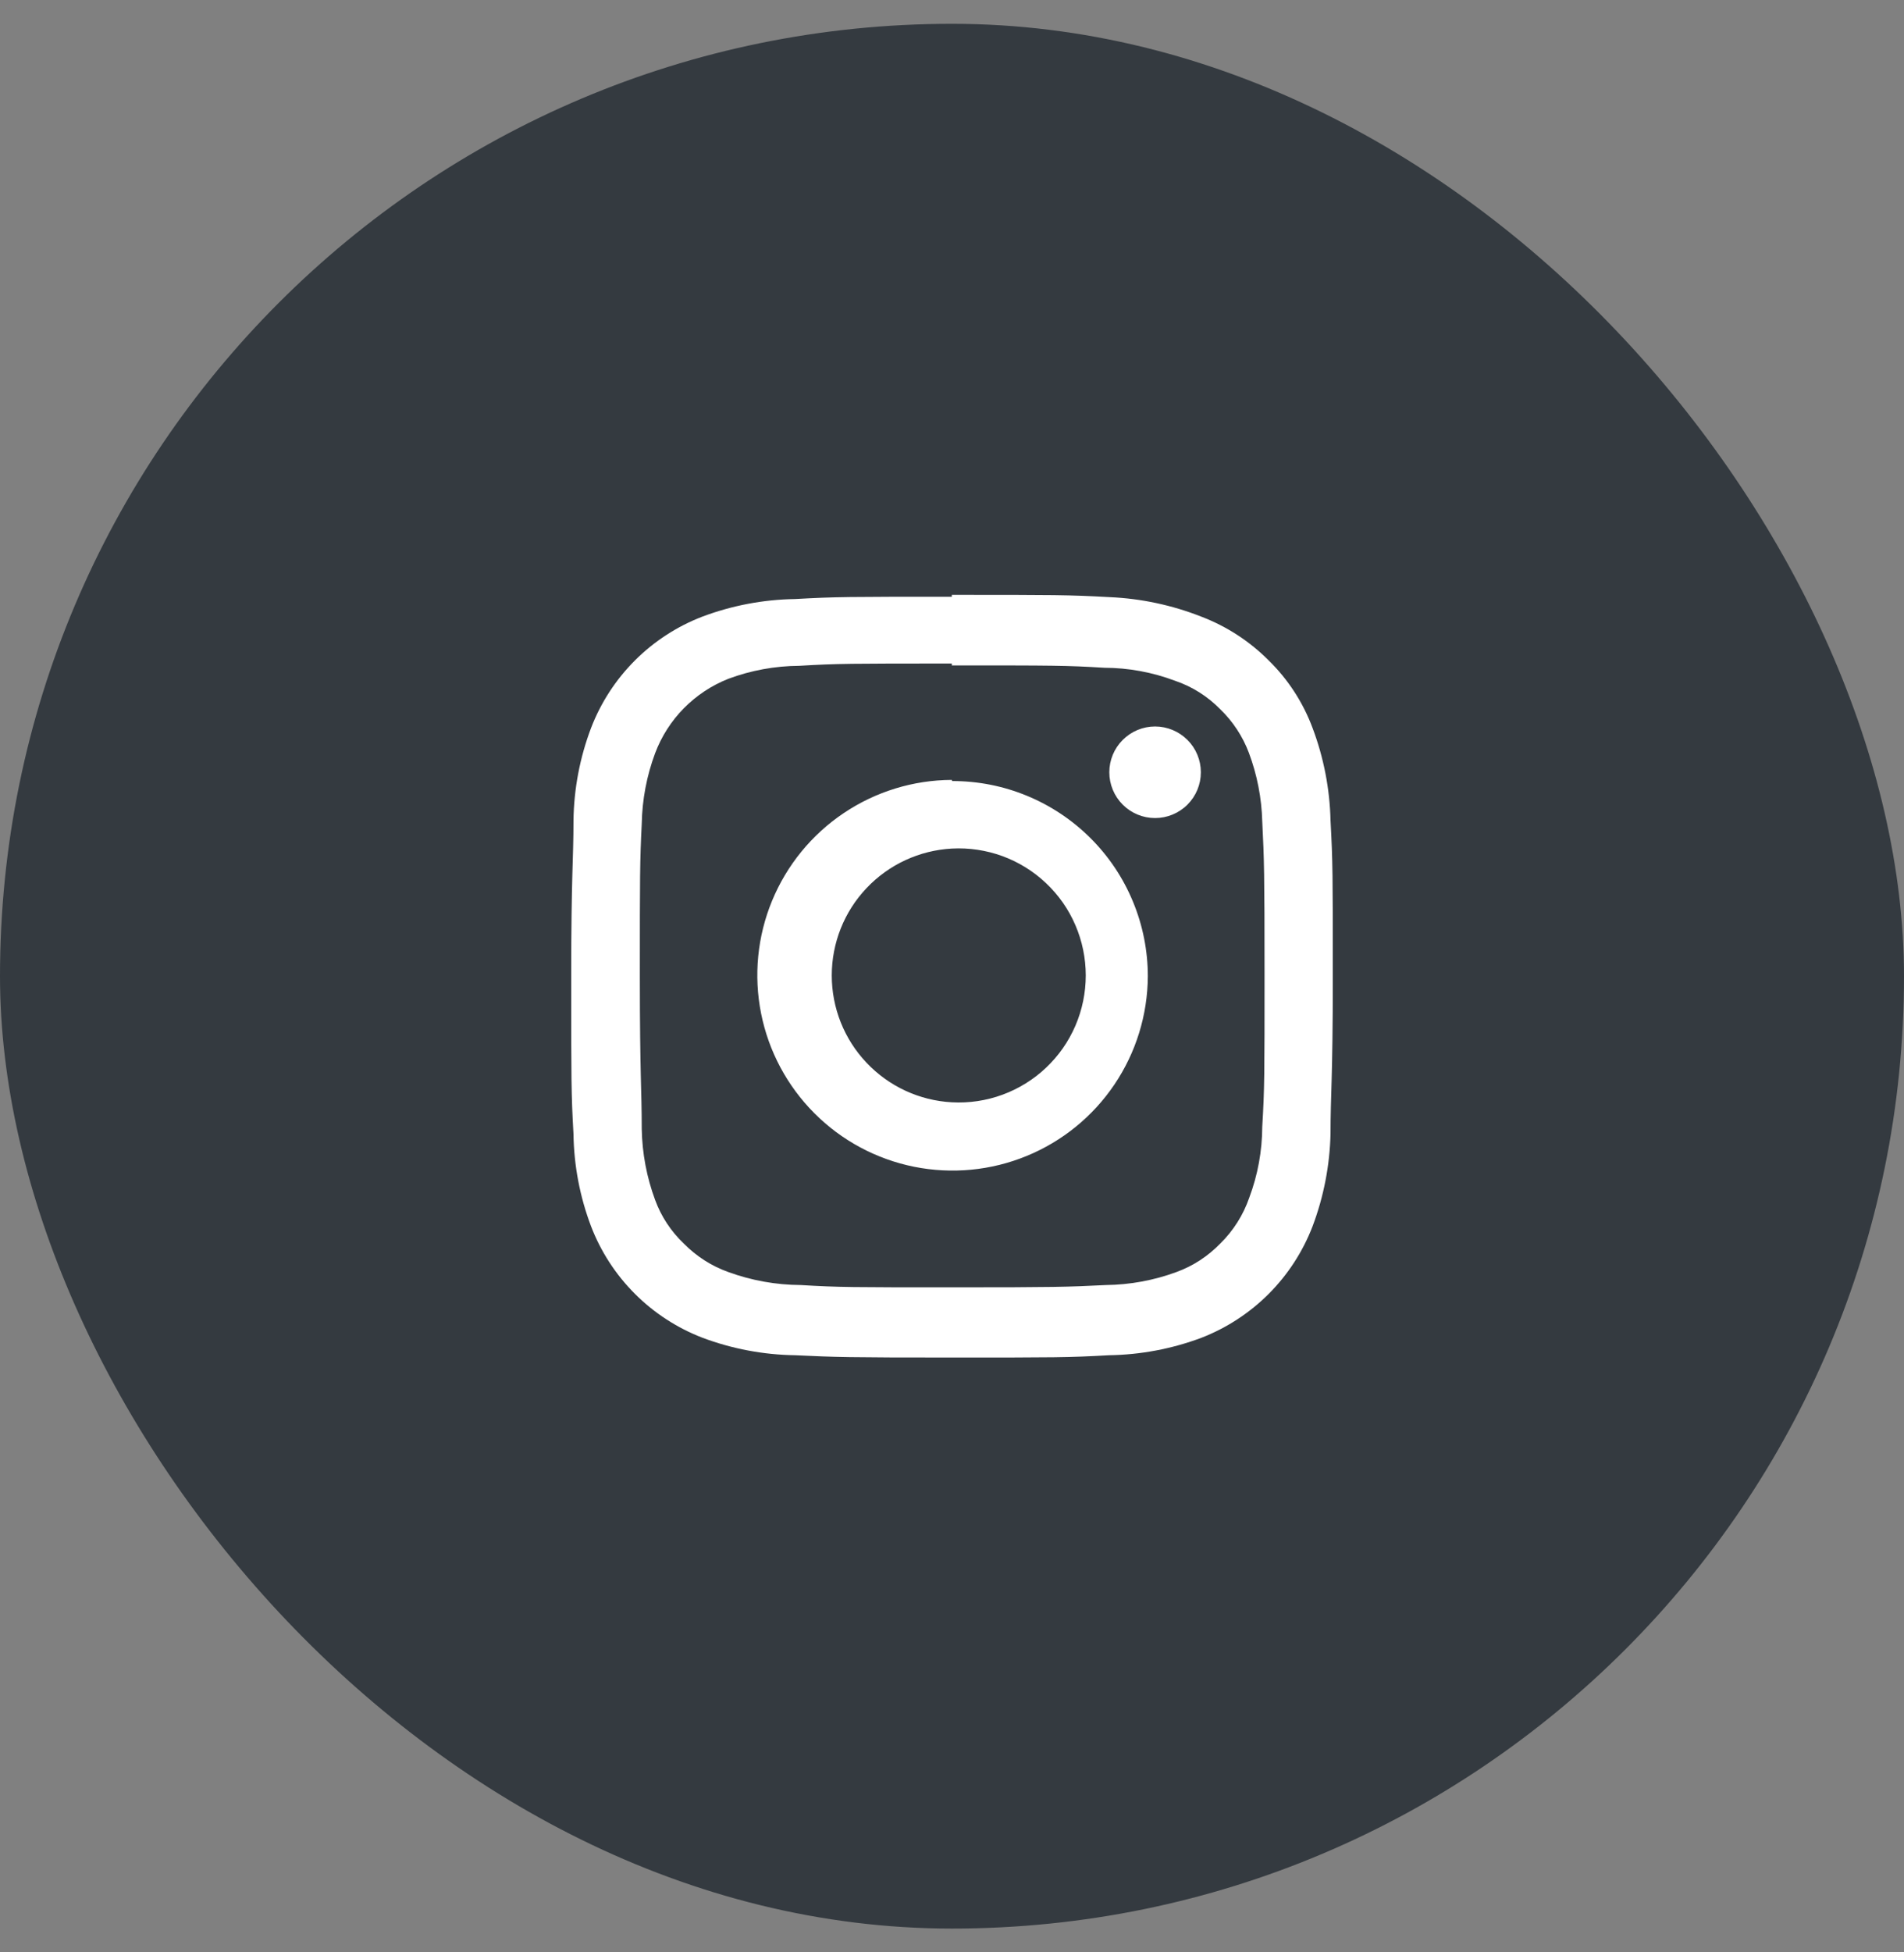 <svg width="40" height="41" viewBox="0 0 40 41" fill="none" xmlns="http://www.w3.org/2000/svg">
<rect x="0" y="0" width="40" height="41" fill="#808080" stroke="none"/>
<rect y="0.5" width="40" height="40" rx="20" fill="#343A40"/>
<g clip-path="url(#clip0_7381_834)">
<g clip-path="url(#clip1_7381_834)">
<path d="M25.228 16.218C25.228 16.473 25.127 16.717 24.946 16.898C24.766 17.078 24.521 17.179 24.266 17.179C24.011 17.179 23.767 17.078 23.587 16.898C23.406 16.717 23.305 16.473 23.305 16.218C23.305 15.963 23.406 15.718 23.587 15.538C23.767 15.358 24.011 15.256 24.266 15.256C24.521 15.256 24.766 15.358 24.946 15.538C25.127 15.718 25.228 15.963 25.228 16.218ZM19.996 23.148C19.315 23.111 18.674 22.814 18.205 22.318C17.735 21.823 17.474 21.166 17.474 20.484C17.474 19.802 17.735 19.145 18.205 18.65C18.674 18.154 19.315 17.858 19.996 17.82C20.358 17.8 20.721 17.855 21.061 17.979C21.401 18.104 21.713 18.297 21.976 18.547C22.24 18.796 22.45 19.096 22.593 19.43C22.736 19.763 22.81 20.122 22.81 20.484C22.81 20.847 22.736 21.206 22.593 21.539C22.45 21.872 22.24 22.172 21.976 22.422C21.713 22.671 21.401 22.864 21.061 22.989C20.721 23.114 20.358 23.168 19.996 23.148ZM19.996 16.378C19.186 16.381 18.396 16.624 17.724 17.076C17.052 17.527 16.529 18.168 16.22 18.916C15.911 19.664 15.831 20.487 15.989 21.281C16.147 22.076 16.537 22.805 17.109 23.378C17.68 23.951 18.409 24.342 19.203 24.502C19.997 24.661 20.82 24.583 21.569 24.275C22.318 23.968 22.959 23.446 23.412 22.775C23.865 22.104 24.109 21.314 24.114 20.504C24.114 19.965 24.008 19.431 23.801 18.933C23.595 18.434 23.292 17.982 22.91 17.601C22.528 17.22 22.075 16.918 21.576 16.712C21.078 16.506 20.543 16.401 20.004 16.402L19.996 16.378ZM19.996 13.974C22.135 13.974 22.4 13.974 23.201 14.023C23.707 14.024 24.209 14.117 24.683 14.295C25.044 14.417 25.371 14.623 25.637 14.896C25.902 15.152 26.107 15.464 26.237 15.809C26.41 16.271 26.505 16.758 26.518 17.251C26.558 18.052 26.566 18.349 26.566 20.456C26.566 22.563 26.566 22.86 26.518 23.661C26.516 24.17 26.424 24.674 26.245 25.151C26.119 25.515 25.911 25.844 25.637 26.113C25.379 26.38 25.064 26.586 24.715 26.713C24.24 26.888 23.739 26.98 23.233 26.986C22.432 27.026 22.135 27.034 20.028 27.034C17.921 27.034 17.624 27.034 16.823 26.986C16.304 26.983 15.789 26.891 15.301 26.713C14.947 26.587 14.627 26.381 14.364 26.113C14.096 25.858 13.89 25.546 13.763 25.199C13.586 24.722 13.491 24.218 13.482 23.709C13.482 22.868 13.442 22.619 13.442 20.504C13.442 18.389 13.442 18.101 13.482 17.299C13.491 16.793 13.586 16.292 13.763 15.817C13.896 15.464 14.102 15.142 14.367 14.873C14.632 14.604 14.95 14.394 15.301 14.255C15.778 14.077 16.282 13.985 16.791 13.982C17.592 13.934 17.881 13.934 19.996 13.934V13.974ZM19.996 12.532C17.825 12.532 17.552 12.532 16.703 12.58C16.038 12.59 15.379 12.715 14.756 12.949C14.224 13.153 13.741 13.467 13.338 13.87C12.935 14.273 12.621 14.756 12.417 15.288C12.182 15.908 12.057 16.564 12.048 17.227C12.048 18.077 12 18.349 12 20.52C12 22.692 12 22.964 12.048 23.813C12.057 24.476 12.182 25.132 12.417 25.752C12.621 26.284 12.935 26.767 13.338 27.17C13.741 27.573 14.224 27.887 14.756 28.092C15.379 28.326 16.038 28.45 16.703 28.46C17.552 28.5 17.825 28.508 19.996 28.508C22.167 28.508 22.448 28.508 23.297 28.46C23.962 28.45 24.621 28.326 25.244 28.092C25.774 27.885 26.255 27.571 26.657 27.168C27.058 26.765 27.371 26.283 27.575 25.752C27.809 25.131 27.936 24.476 27.952 23.813C27.952 22.964 28 22.692 28 20.52C28 18.349 28 18.117 27.952 17.227C27.936 16.564 27.809 15.909 27.575 15.288C27.376 14.754 27.062 14.269 26.654 13.87C26.252 13.466 25.769 13.152 25.236 12.949C24.622 12.707 23.972 12.569 23.313 12.54C22.44 12.492 22.167 12.492 19.996 12.492V12.532Z" fill="white"/>
</g>
</g>
<defs>
<clipPath id="clip0_7381_834">
<rect width="24" height="24" fill="white" transform="translate(8 8.5)"/>
</clipPath>
<clipPath id="clip1_7381_834">
<rect width="24" height="24" fill="white" transform="translate(8 8.5)"/>
</clipPath>
</defs>
</svg>
